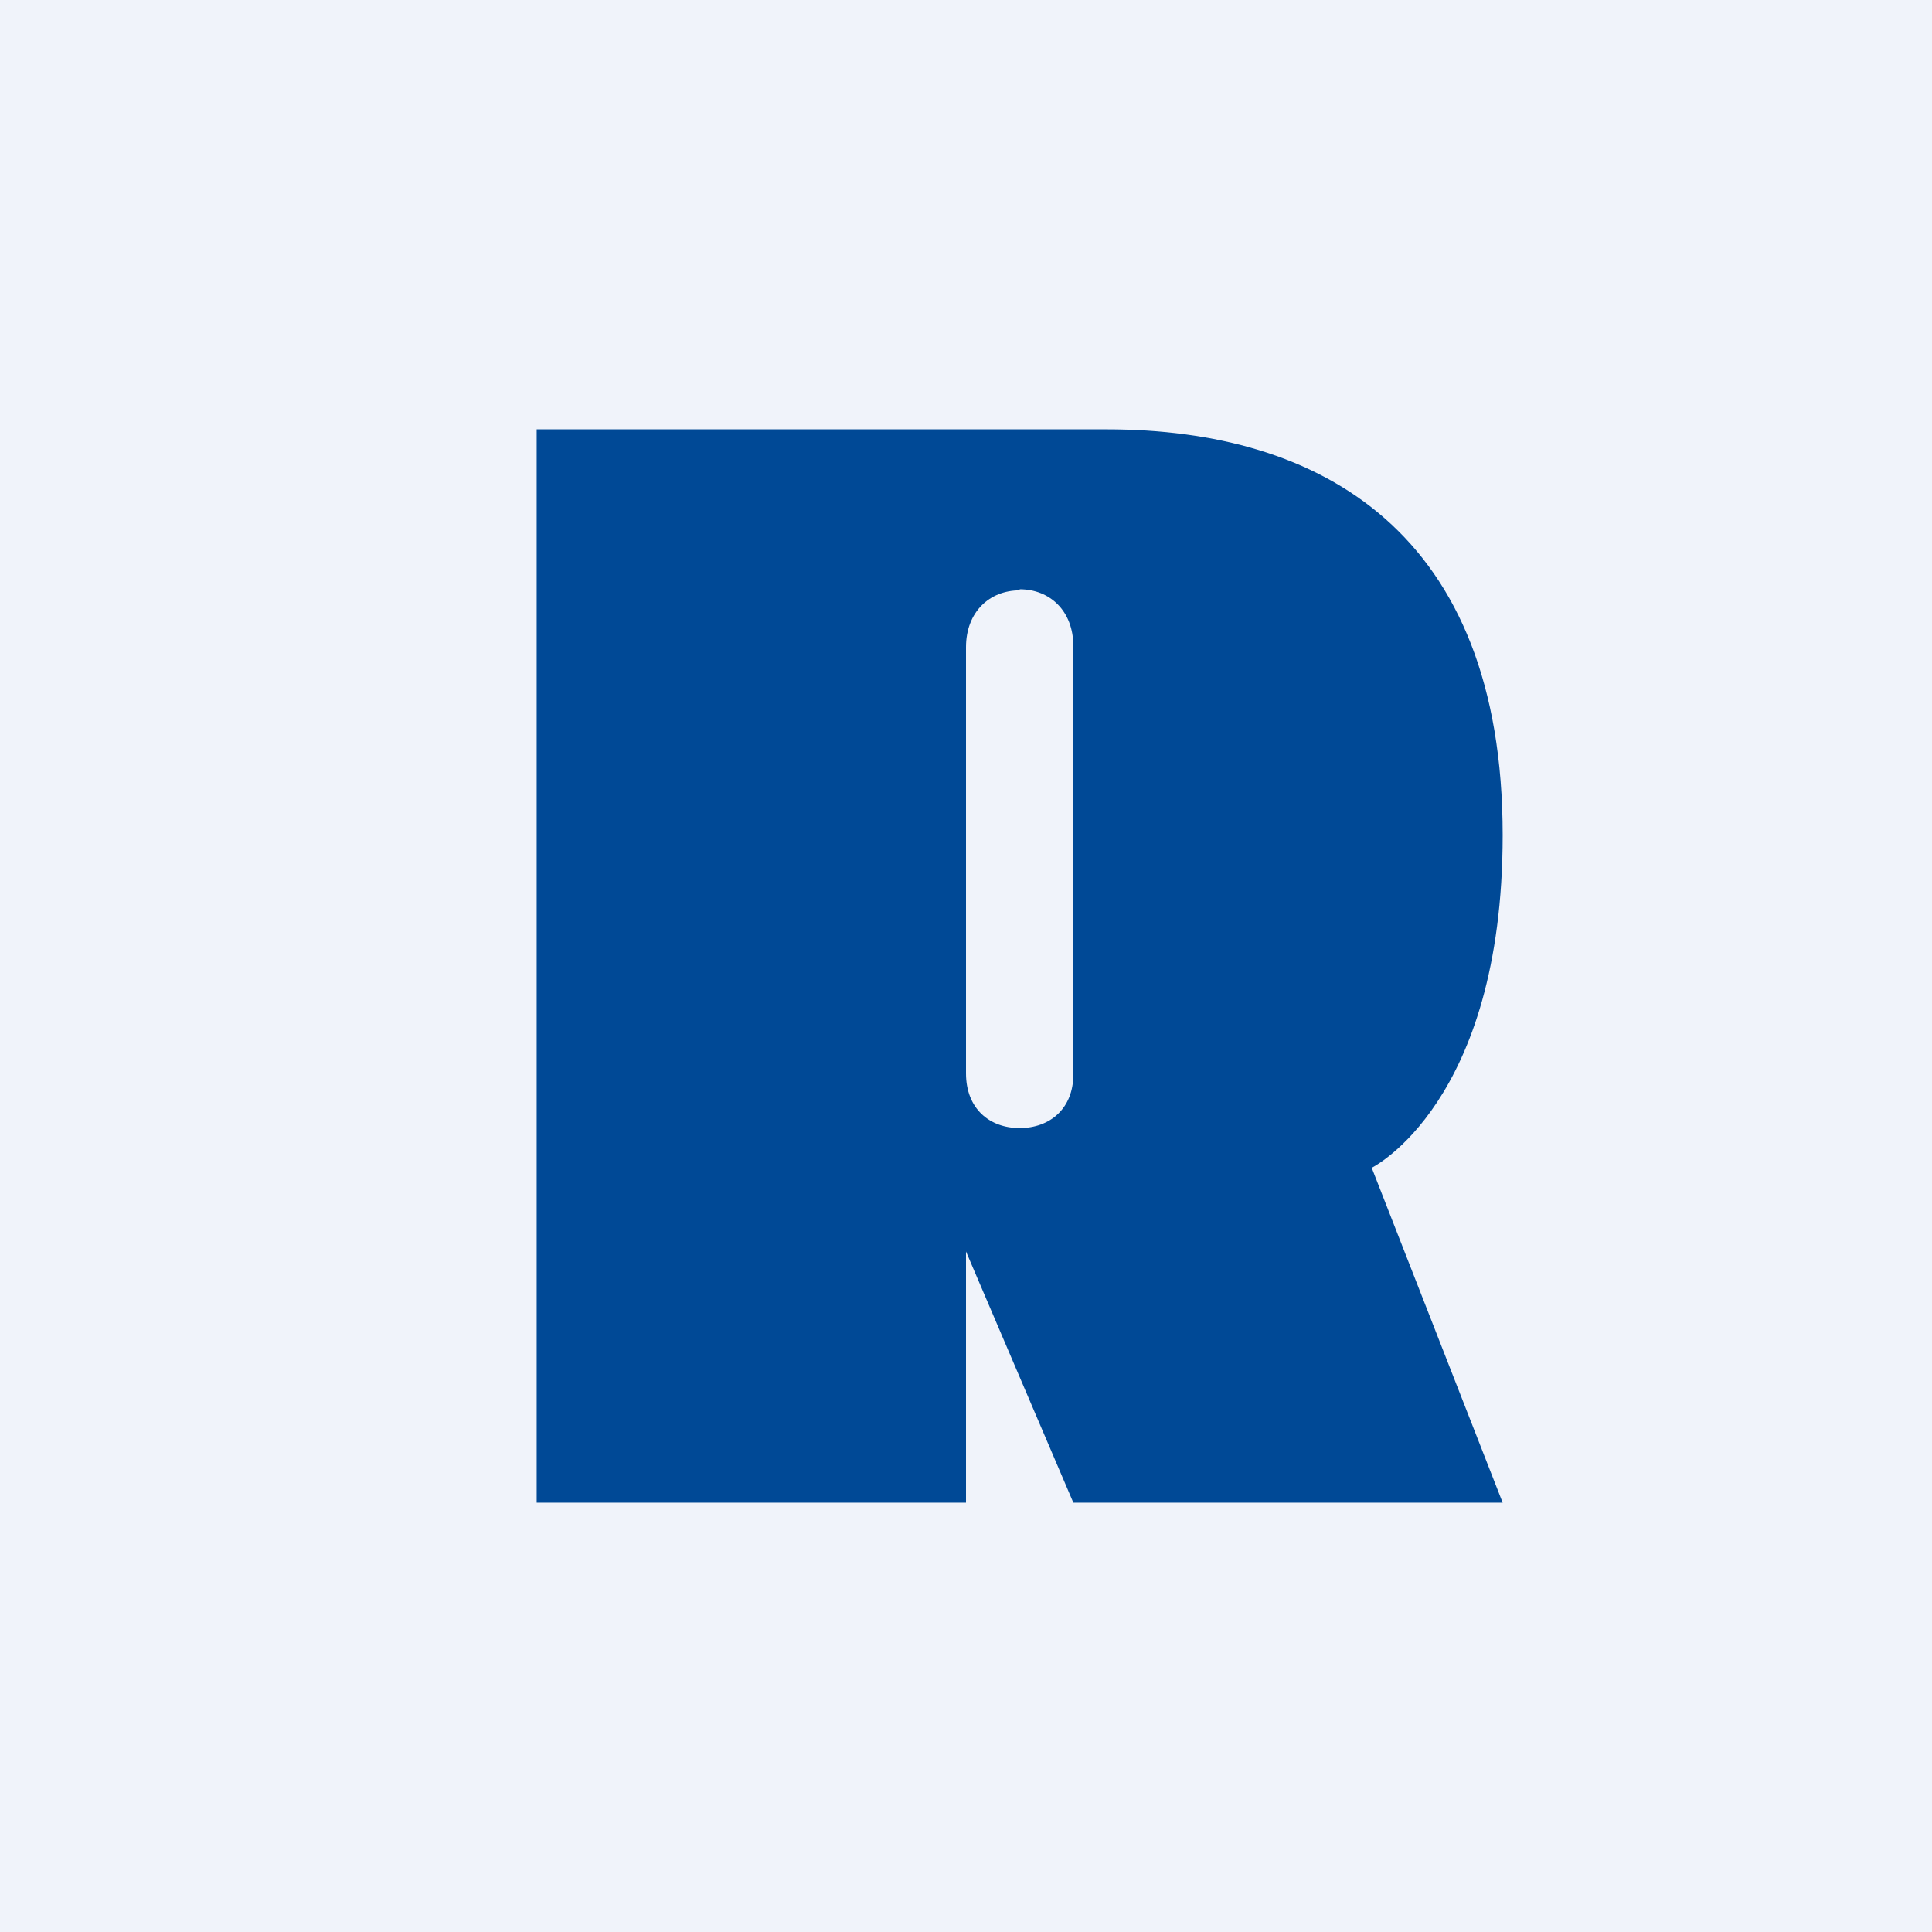 <!-- by TradingView --><svg width="18" height="18" viewBox="0 0 18 18" xmlns="http://www.w3.org/2000/svg"><path fill="#F0F3FA" d="M0 0h18v18H0z"/><path d="M5 14V4h5.31c2 0 3.69.96 3.69 3.78 0 2.5-1.22 3.1-1.22 3.1L14 14h-4l-1-2.34V14H5Zm4.5-8.5c-.28 0-.5.2-.5.53V10c0 .33.22.51.5.51s.5-.18.5-.5V6.02c0-.33-.22-.53-.5-.53Z" fill="#004996"/></svg>